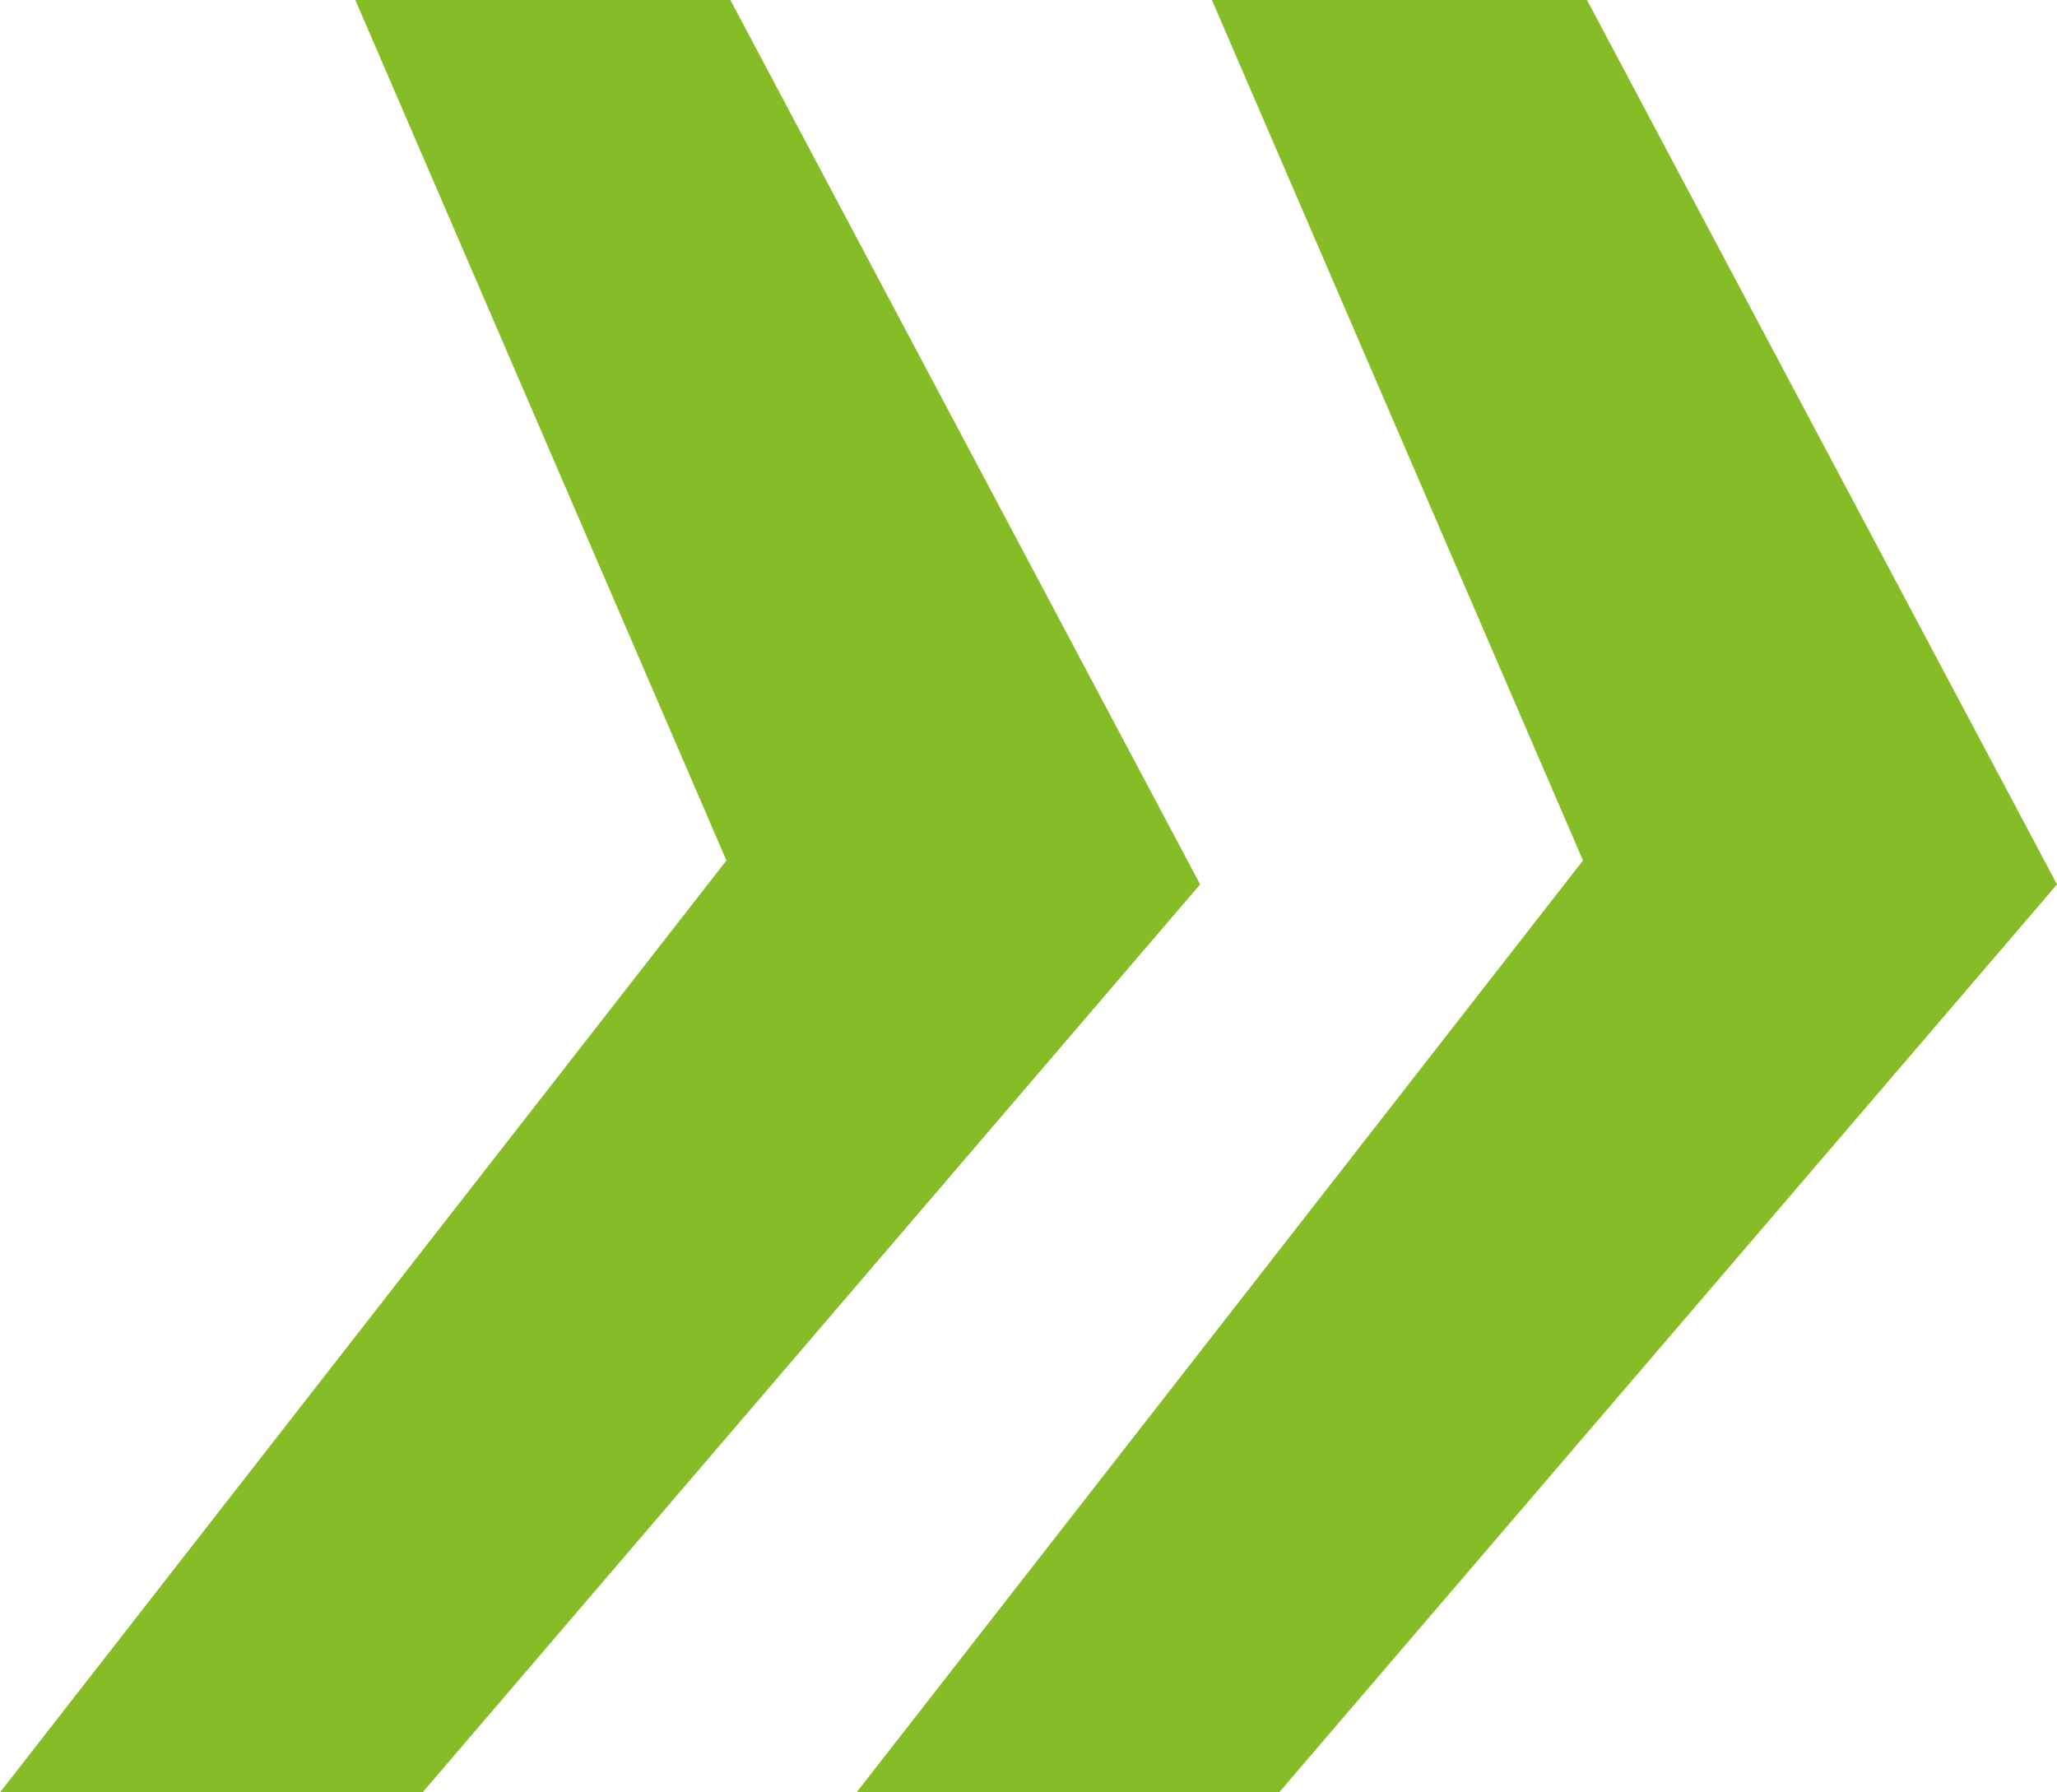 <?xml version="1.0" encoding="UTF-8"?>
<svg xmlns="http://www.w3.org/2000/svg" viewBox="0 0 67.96 59.22">
  <defs>
    <style>.d{fill:#86bc25;}</style>
  </defs>
  <g id="a"></g>
  <g id="b">
    <g id="c">
      <polygon class="d" points="11.74 0 24.13 0 39.65 29.22 13.96 59.22 0 59.22 24 28.43 11.74 0"></polygon>
      <polygon class="d" points="40.04 0 52.43 0 67.96 29.22 42.26 59.22 28.3 59.22 52.3 28.43 40.04 0"></polygon>
    </g>
  </g>
</svg>
